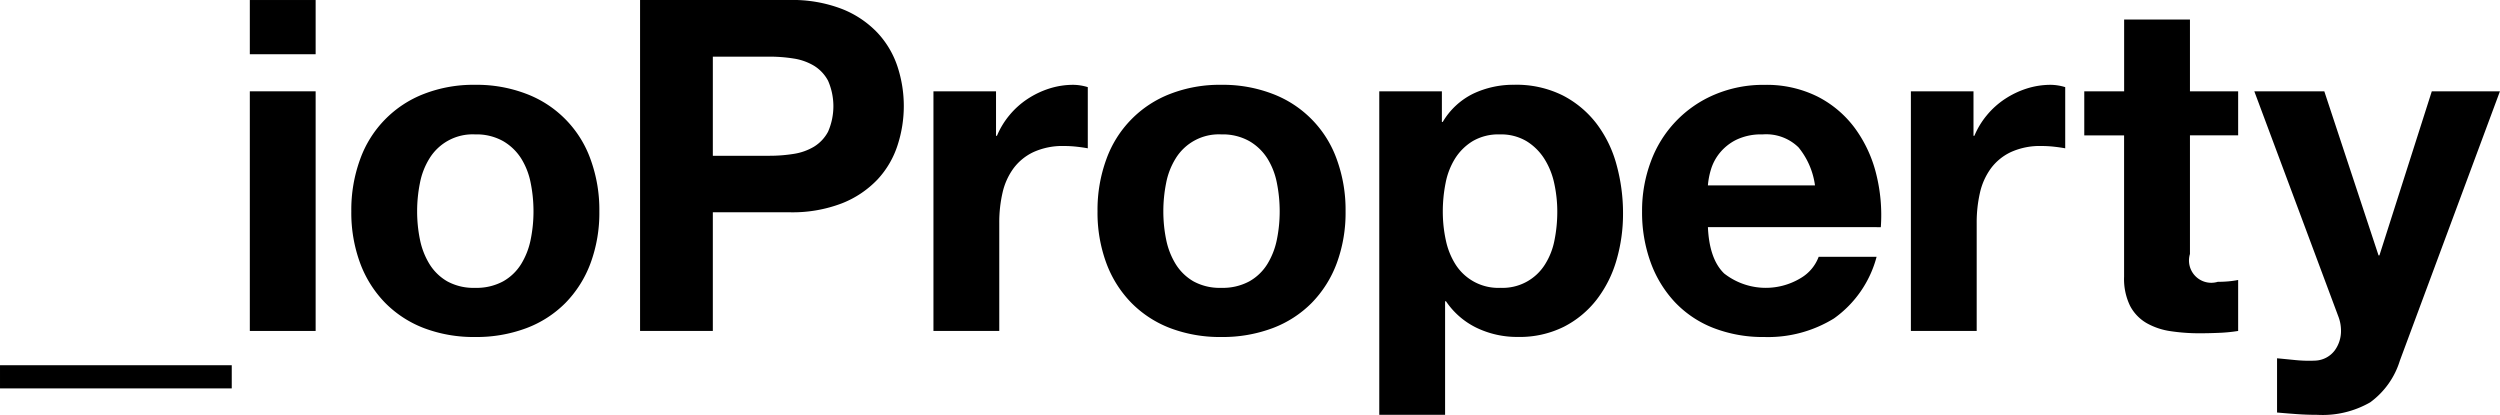 <svg xmlns="http://www.w3.org/2000/svg" width="282.787" height="46.924" viewBox="0 0 282.787 46.924">
    <g transform="translate(0)">
        <g transform="translate(0 0)">
            <g>
                <path d="M11,2238.13H37.213v2.621H11Z" transform="translate(-10.999 -2196.817)"/>
                <path d="M110.613,2109.517h-7.445v-6.134h7.445Zm-7.445,4.194h7.445v27.106h-7.445v-27.106Z" transform="translate(-74.91 -2103.382)"/>
                <path d="M140.616,2148.988a16.64,16.64,0,0,1,1-5.9,12.395,12.395,0,0,1,7.235-7.393,15.475,15.475,0,0,1,5.767-1.022,15.68,15.68,0,0,1,5.793,1.022,12.344,12.344,0,0,1,7.261,7.393,16.639,16.639,0,0,1,1,5.9,16.419,16.419,0,0,1-1,5.872,12.745,12.745,0,0,1-2.831,4.483,12.336,12.336,0,0,1-4.43,2.857,16.056,16.056,0,0,1-5.793,1,15.844,15.844,0,0,1-5.767-1,12.385,12.385,0,0,1-4.4-2.857,12.745,12.745,0,0,1-2.831-4.483A16.425,16.425,0,0,1,140.616,2148.988Zm7.445,0a15.879,15.879,0,0,0,.315,3.172,8.45,8.45,0,0,0,1.075,2.779,5.726,5.726,0,0,0,2.019,1.966,6.162,6.162,0,0,0,3.146.734,6.31,6.31,0,0,0,3.172-.734,5.656,5.656,0,0,0,2.045-1.966,8.447,8.447,0,0,0,1.075-2.779,15.877,15.877,0,0,0,.315-3.172,16.265,16.265,0,0,0-.315-3.2,8.167,8.167,0,0,0-1.075-2.779,5.964,5.964,0,0,0-2.045-1.966,6.138,6.138,0,0,0-3.172-.76,5.724,5.724,0,0,0-5.164,2.726,8.163,8.163,0,0,0-1.075,2.779A16.252,16.252,0,0,0,148.061,2148.988Z" transform="translate(-100.877 -2125.08)"/>
                <path d="M247.148,2103.38H264.03a15.585,15.585,0,0,1,5.977,1.022,11.172,11.172,0,0,1,4.011,2.7,10.374,10.374,0,0,1,2.255,3.827,14.3,14.3,0,0,1,0,8.887,10.337,10.337,0,0,1-2.255,3.853,11.2,11.2,0,0,1-4.011,2.7,15.585,15.585,0,0,1-5.977,1.022h-8.651v13.422h-8.231ZM255.379,2121h6.4a17.235,17.235,0,0,0,2.727-.21,6.355,6.355,0,0,0,2.307-.812,4.43,4.43,0,0,0,1.6-1.7,7.2,7.2,0,0,0,0-5.767,4.425,4.425,0,0,0-1.6-1.7,6.333,6.333,0,0,0-2.307-.813,17.2,17.2,0,0,0-2.727-.21h-6.4Z" transform="translate(-174.747 -2103.38)"/>
                <path d="M355.39,2135.41h7.078v5.033h.105a9.167,9.167,0,0,1,1.415-2.333,9.28,9.28,0,0,1,2.044-1.835,10.008,10.008,0,0,1,2.464-1.179,8.9,8.9,0,0,1,2.727-.42,5.8,5.8,0,0,1,1.625.262v6.92q-.524-.1-1.258-.183a13.214,13.214,0,0,0-1.415-.079,7.931,7.931,0,0,0-3.46.682,5.992,5.992,0,0,0-2.281,1.861,7.466,7.466,0,0,0-1.232,2.753,15,15,0,0,0-.367,3.408v12.216H355.39Z" transform="translate(-249.803 -2125.081)"/>
                <path d="M415.922,2148.988a16.639,16.639,0,0,1,1-5.9,12.4,12.4,0,0,1,7.235-7.393,15.478,15.478,0,0,1,5.767-1.022,15.681,15.681,0,0,1,5.794,1.022,12.343,12.343,0,0,1,7.262,7.393,16.64,16.64,0,0,1,1,5.9,16.426,16.426,0,0,1-1,5.872,12.745,12.745,0,0,1-2.831,4.483,12.334,12.334,0,0,1-4.431,2.857,16.055,16.055,0,0,1-5.794,1,15.846,15.846,0,0,1-5.767-1,12.379,12.379,0,0,1-4.4-2.857,12.745,12.745,0,0,1-2.831-4.483A16.425,16.425,0,0,1,415.922,2148.988Zm7.445,0a15.9,15.9,0,0,0,.314,3.172,8.457,8.457,0,0,0,1.075,2.779,5.728,5.728,0,0,0,2.019,1.966,6.162,6.162,0,0,0,3.146.734,6.309,6.309,0,0,0,3.172-.734,5.649,5.649,0,0,0,2.045-1.966,8.453,8.453,0,0,0,1.075-2.779,15.877,15.877,0,0,0,.314-3.172,16.285,16.285,0,0,0-.314-3.2,8.166,8.166,0,0,0-1.075-2.779,5.956,5.956,0,0,0-2.045-1.966,6.137,6.137,0,0,0-3.172-.76,5.724,5.724,0,0,0-5.164,2.726,8.181,8.181,0,0,0-1.075,2.779A16.283,16.283,0,0,0,423.367,2148.988Z" transform="translate(-291.776 -2125.08)"/>
                <path d="M519.887,2135.409h7.078v3.46h.1a8.191,8.191,0,0,1,3.46-3.2,10.617,10.617,0,0,1,4.614-1,11.74,11.74,0,0,1,5.5,1.206,11.363,11.363,0,0,1,3.827,3.2,13.5,13.5,0,0,1,2.255,4.64,20.624,20.624,0,0,1,.734,5.531,18.642,18.642,0,0,1-.734,5.243,13.338,13.338,0,0,1-2.228,4.456,11.039,11.039,0,0,1-3.722,3.093,11.2,11.2,0,0,1-5.217,1.154,10.56,10.56,0,0,1-4.64-1.022,8.79,8.79,0,0,1-3.486-3.015h-.1V2172h-7.445v-36.6Zm13.684,22.228a5.645,5.645,0,0,0,5.059-2.648,7.888,7.888,0,0,0,1.075-2.753,16.265,16.265,0,0,0,.314-3.2,15,15,0,0,0-.341-3.2,8.512,8.512,0,0,0-1.127-2.8,6.275,6.275,0,0,0-2.019-1.992,5.64,5.64,0,0,0-3.015-.76,5.746,5.746,0,0,0-3.067.76,6.126,6.126,0,0,0-1.992,1.966,8.166,8.166,0,0,0-1.074,2.779,16.494,16.494,0,0,0-.315,3.251,15.078,15.078,0,0,0,.341,3.2,8.276,8.276,0,0,0,1.1,2.753,5.727,5.727,0,0,0,5.059,2.647Z" transform="translate(-363.867 -2125.08)"/>
                <path d="M624.288,2150.767q.157,3.617,1.835,5.243a7.633,7.633,0,0,0,8.7.5,4.679,4.679,0,0,0,1.992-2.385h6.553a12.44,12.44,0,0,1-4.823,6.973,14.2,14.2,0,0,1-7.864,2.1,15.485,15.485,0,0,1-5.767-1.022,12,12,0,0,1-4.351-2.91,13.1,13.1,0,0,1-2.753-4.509,16.507,16.507,0,0,1-.97-5.767,15.809,15.809,0,0,1,1-5.663,13.1,13.1,0,0,1,7.209-7.55,14.031,14.031,0,0,1,5.636-1.1,12.891,12.891,0,0,1,6.029,1.337,12.038,12.038,0,0,1,4.221,3.591,14.756,14.756,0,0,1,2.385,5.139,19.142,19.142,0,0,1,.525,6.029Zm12.111-4.718a8.6,8.6,0,0,0-1.861-4.3,5.23,5.23,0,0,0-4.063-1.468,6.474,6.474,0,0,0-2.962.6,5.645,5.645,0,0,0-1.887,1.495,5.474,5.474,0,0,0-1,1.887,8.578,8.578,0,0,0-.341,1.782Z" transform="translate(-431.097 -2125.077)"/>
                <path d="M716.023,2135.41H723.1v5.033h.1a9.149,9.149,0,0,1,1.416-2.333,9.28,9.28,0,0,1,2.044-1.835,10.007,10.007,0,0,1,2.464-1.179,8.9,8.9,0,0,1,2.727-.42,5.8,5.8,0,0,1,1.625.262v6.92q-.524-.1-1.258-.183a13.214,13.214,0,0,0-1.416-.079,7.931,7.931,0,0,0-3.46.682,5.992,5.992,0,0,0-2.281,1.861,7.462,7.462,0,0,0-1.232,2.753,15.031,15.031,0,0,0-.367,3.408v12.216h-7.444V2135.41Z" transform="translate(-499.869 -2125.081)"/>
            </g>
            <g transform="translate(255 10.328)">
                <path d="M859.188,2167.526a9.168,9.168,0,0,1-3.355,4.719,10.8,10.8,0,0,1-5.977,1.416q-1.154,0-2.281-.079t-2.281-.184v-6.134q1.049.1,2.15.21a15.392,15.392,0,0,0,2.2.052,2.9,2.9,0,0,0,2.176-1.153,3.718,3.718,0,0,0,.708-2.2,4.485,4.485,0,0,0-.315-1.678l-9.49-25.428h7.917l6.134,18.56h.1l5.924-18.56h7.707Z" transform="translate(-842.726 -2137.065)"/>
            </g>
            <g transform="translate(235.762 2.203)">
                <path d="M791.934,2118.691h5.452v4.981h-5.452v13.422a2.521,2.521,0,0,0,3.146,3.146q.629,0,1.206-.052a10.494,10.494,0,0,0,1.1-.157v5.767a17.73,17.73,0,0,1-2.1.21q-1.153.052-2.255.052a21.712,21.712,0,0,1-3.277-.236,7.726,7.726,0,0,1-2.727-.917,4.854,4.854,0,0,1-1.861-1.939,6.926,6.926,0,0,1-.682-3.3v-15.991H779.98v-4.981h4.509v-8.126h7.445v8.126Z" transform="translate(-779.98 -2110.565)"/>
            </g>
        </g>
    </g>
</svg>
